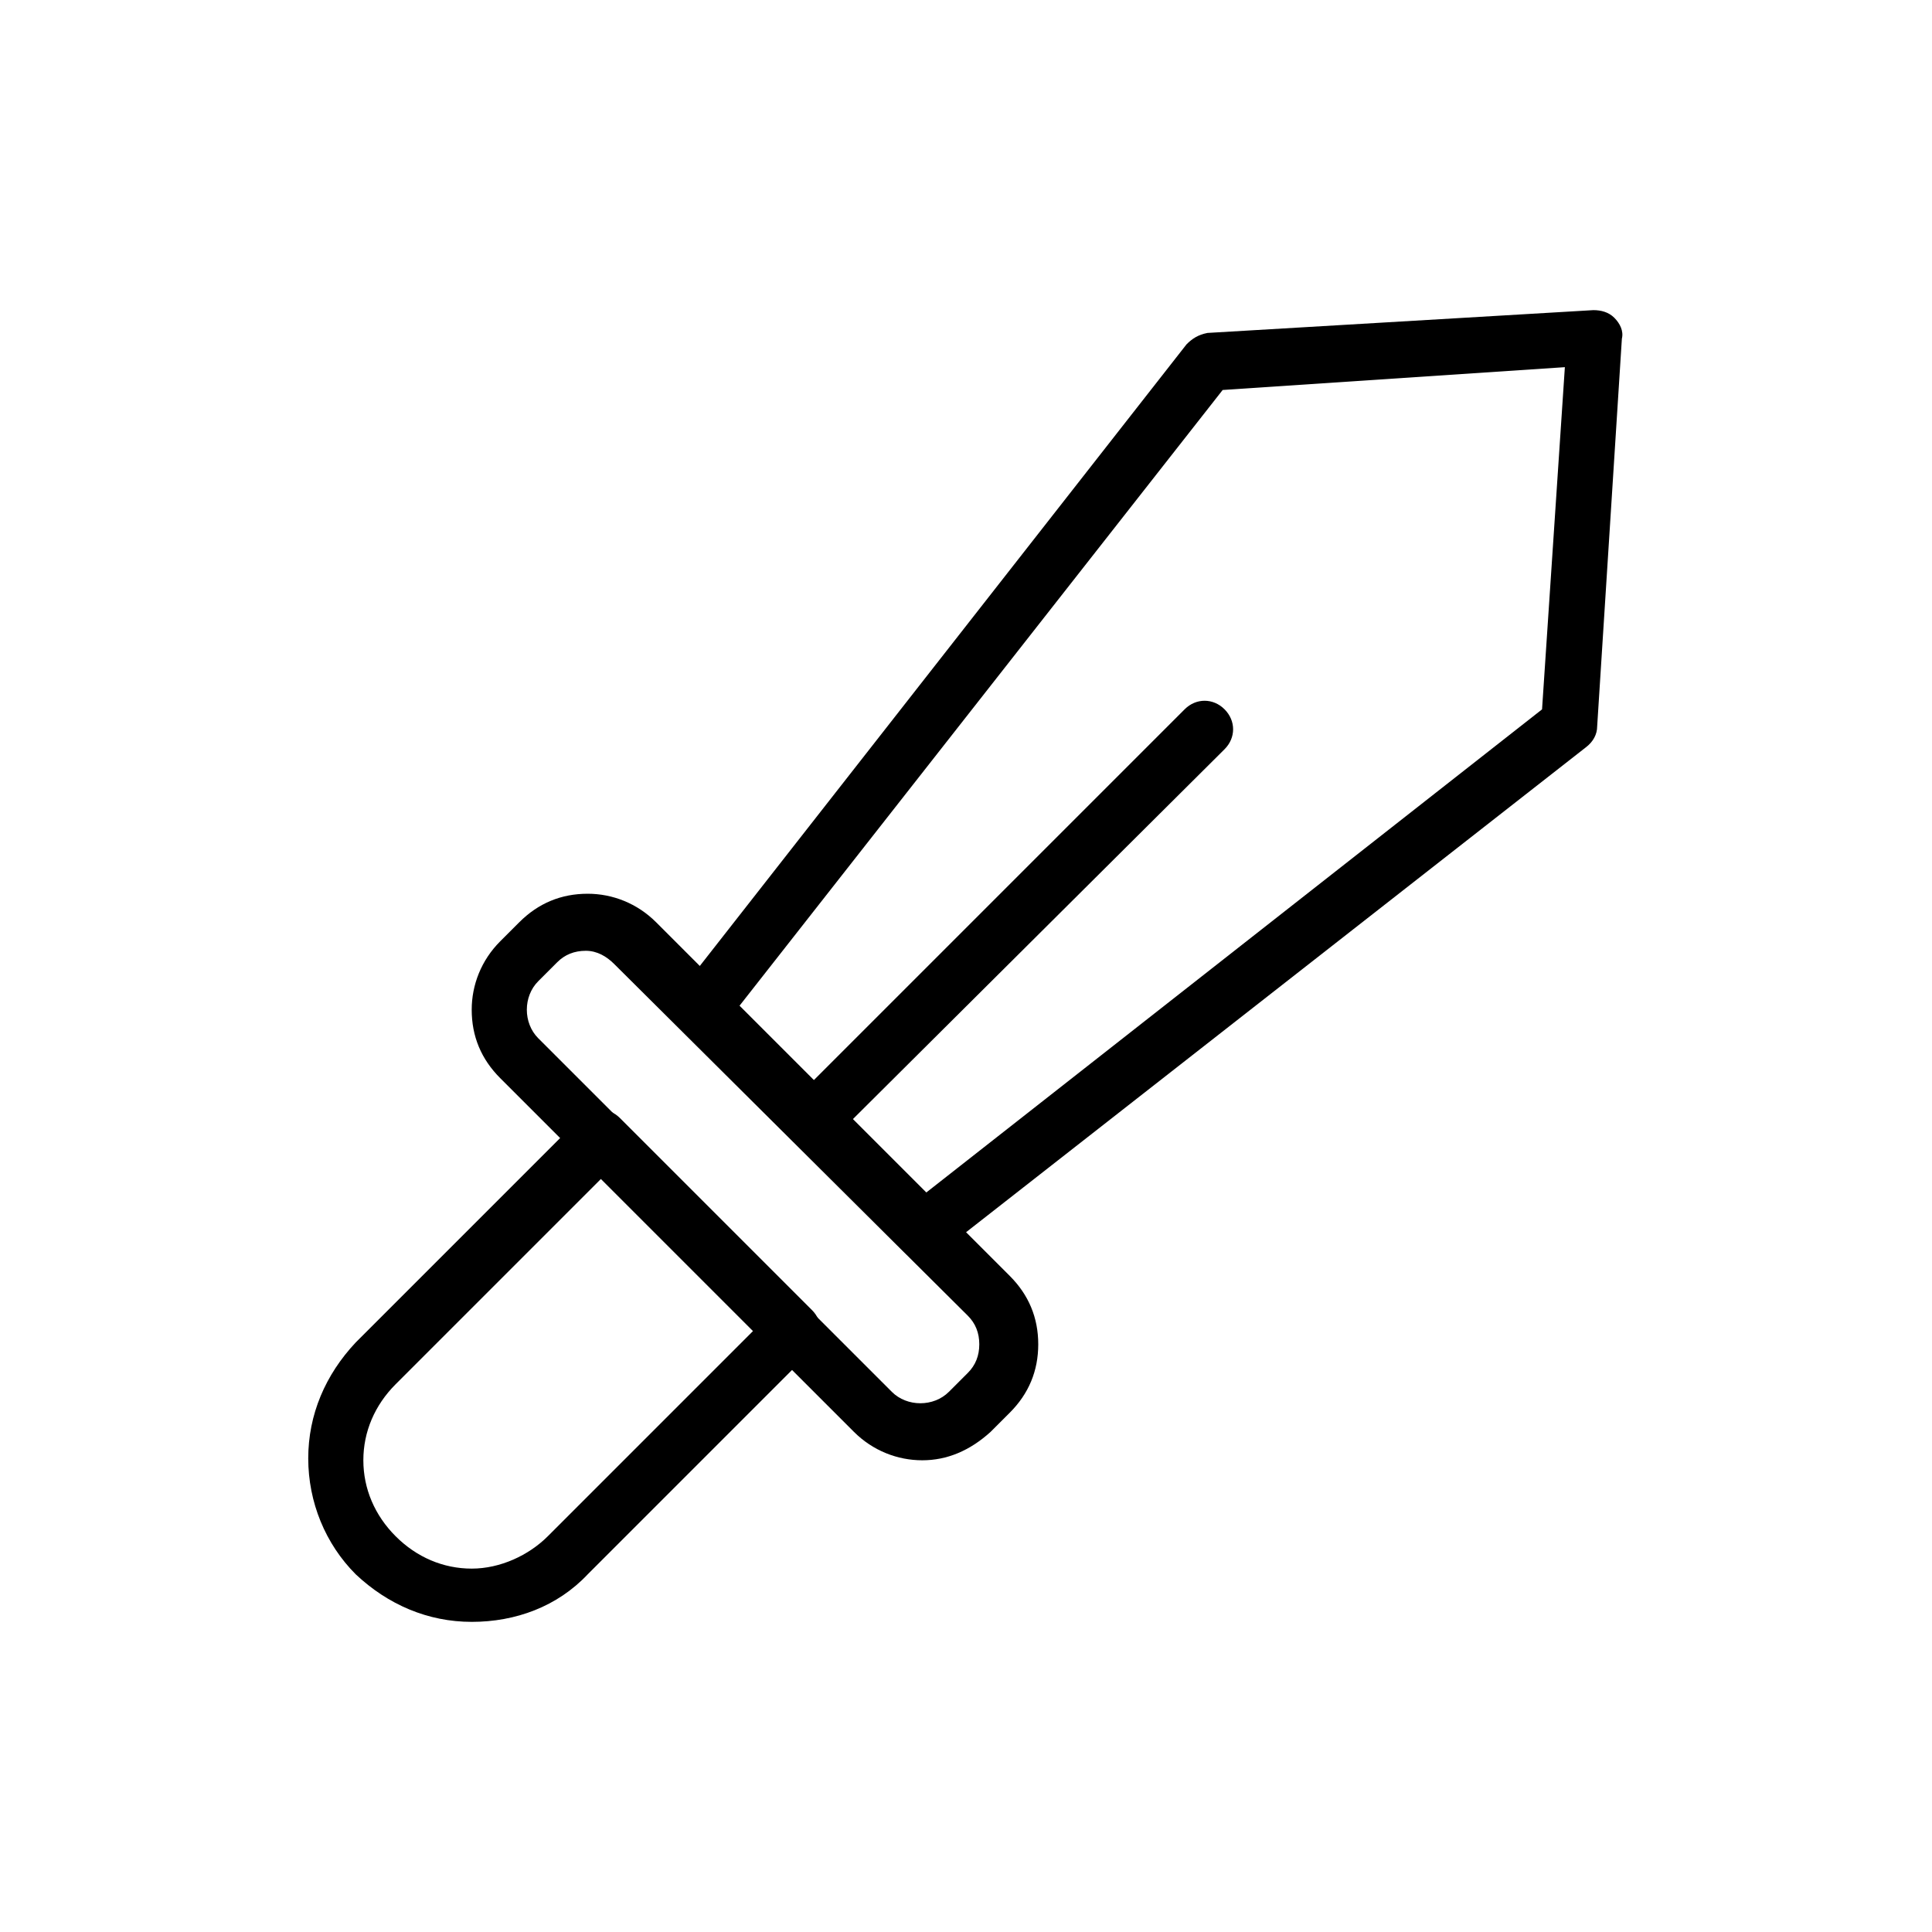 <?xml version="1.0" encoding="UTF-8"?>
<!-- Uploaded to: ICON Repo, www.iconrepo.com, Generator: ICON Repo Mixer Tools -->
<svg fill="#000000" width="800px" height="800px" version="1.1" viewBox="144 144 512 512" xmlns="http://www.w3.org/2000/svg">
 <g>
  <path d="m388.41 530.99c-6.551 0-13.098-2.519-18.137-7.559l-93.707-93.707c-5.039-5.039-7.559-11.082-7.559-18.137 0-6.551 2.519-13.098 7.559-18.137l5.039-5.039c5.039-5.039 11.082-7.559 18.137-7.559 6.551 0 13.098 2.519 18.137 7.559l93.707 93.707c5.039 5.039 7.559 11.082 7.559 18.137 0 7.055-2.519 13.098-7.559 18.137l-5.039 5.039c-5.539 5.039-11.586 7.559-18.137 7.559zm-89.172-135.02c-3.023 0-5.543 1.008-7.559 3.023l-5.039 5.039c-4.031 4.031-4.031 11.082 0 15.113l93.707 93.707c4.031 4.031 11.082 4.031 15.113 0l5.039-5.039c2.016-2.016 3.023-4.535 3.023-7.559 0-3.023-1.008-5.543-3.023-7.559l-93.707-93.199c-2.016-2.016-4.535-3.527-7.555-3.527z"/>
  <path d="m269.01 573.81c-11.586 0-22.168-4.535-30.73-12.594-8.062-8.062-12.594-19.145-12.594-30.73 0-11.586 4.535-22.168 12.594-30.73l59.449-59.449c3.023-3.023 7.559-3.023 10.578 0l50.883 50.883c3.023 3.023 3.023 7.559 0 10.578l-59.445 59.449c-8.062 8.562-19.148 12.594-30.734 12.594zm34.258-117.39-54.41 54.41c-5.543 5.543-8.566 12.594-8.566 20.152 0 7.559 3.023 14.609 8.566 20.152s12.594 8.566 20.152 8.566c7.559 0 15.113-3.527 20.152-8.566l54.41-54.41z"/>
  <path d="m388.41 477.59c-2.016 0-3.527-0.504-5.039-2.016l-58.945-58.945c-2.519-2.519-3.023-7.055-0.504-9.574l134.52-171.8c1.512-1.512 3.023-2.519 5.543-3.023l102.27-6.043c2.016 0 4.031 0.504 5.543 2.016s2.519 3.527 2.016 5.543l-6.551 102.78c0 2.016-1.008 4.031-3.023 5.543l-171.29 134.01c-1.512 1.008-3.023 1.512-4.535 1.512zm-48.867-66.504 49.375 49.375 163.74-128.47 6.047-90.688-90.688 6.047z"/>
  <path d="m359.19 448.36c-2.016 0-3.527-0.504-5.039-2.016-3.023-3.023-3.023-7.559 0-10.578l103.79-103.79c3.023-3.023 7.559-3.023 10.578 0 3.023 3.023 3.023 7.559 0 10.578l-104.29 103.79c-1.512 1.008-3.523 2.016-5.035 2.016z"/>
 </g>
</svg>